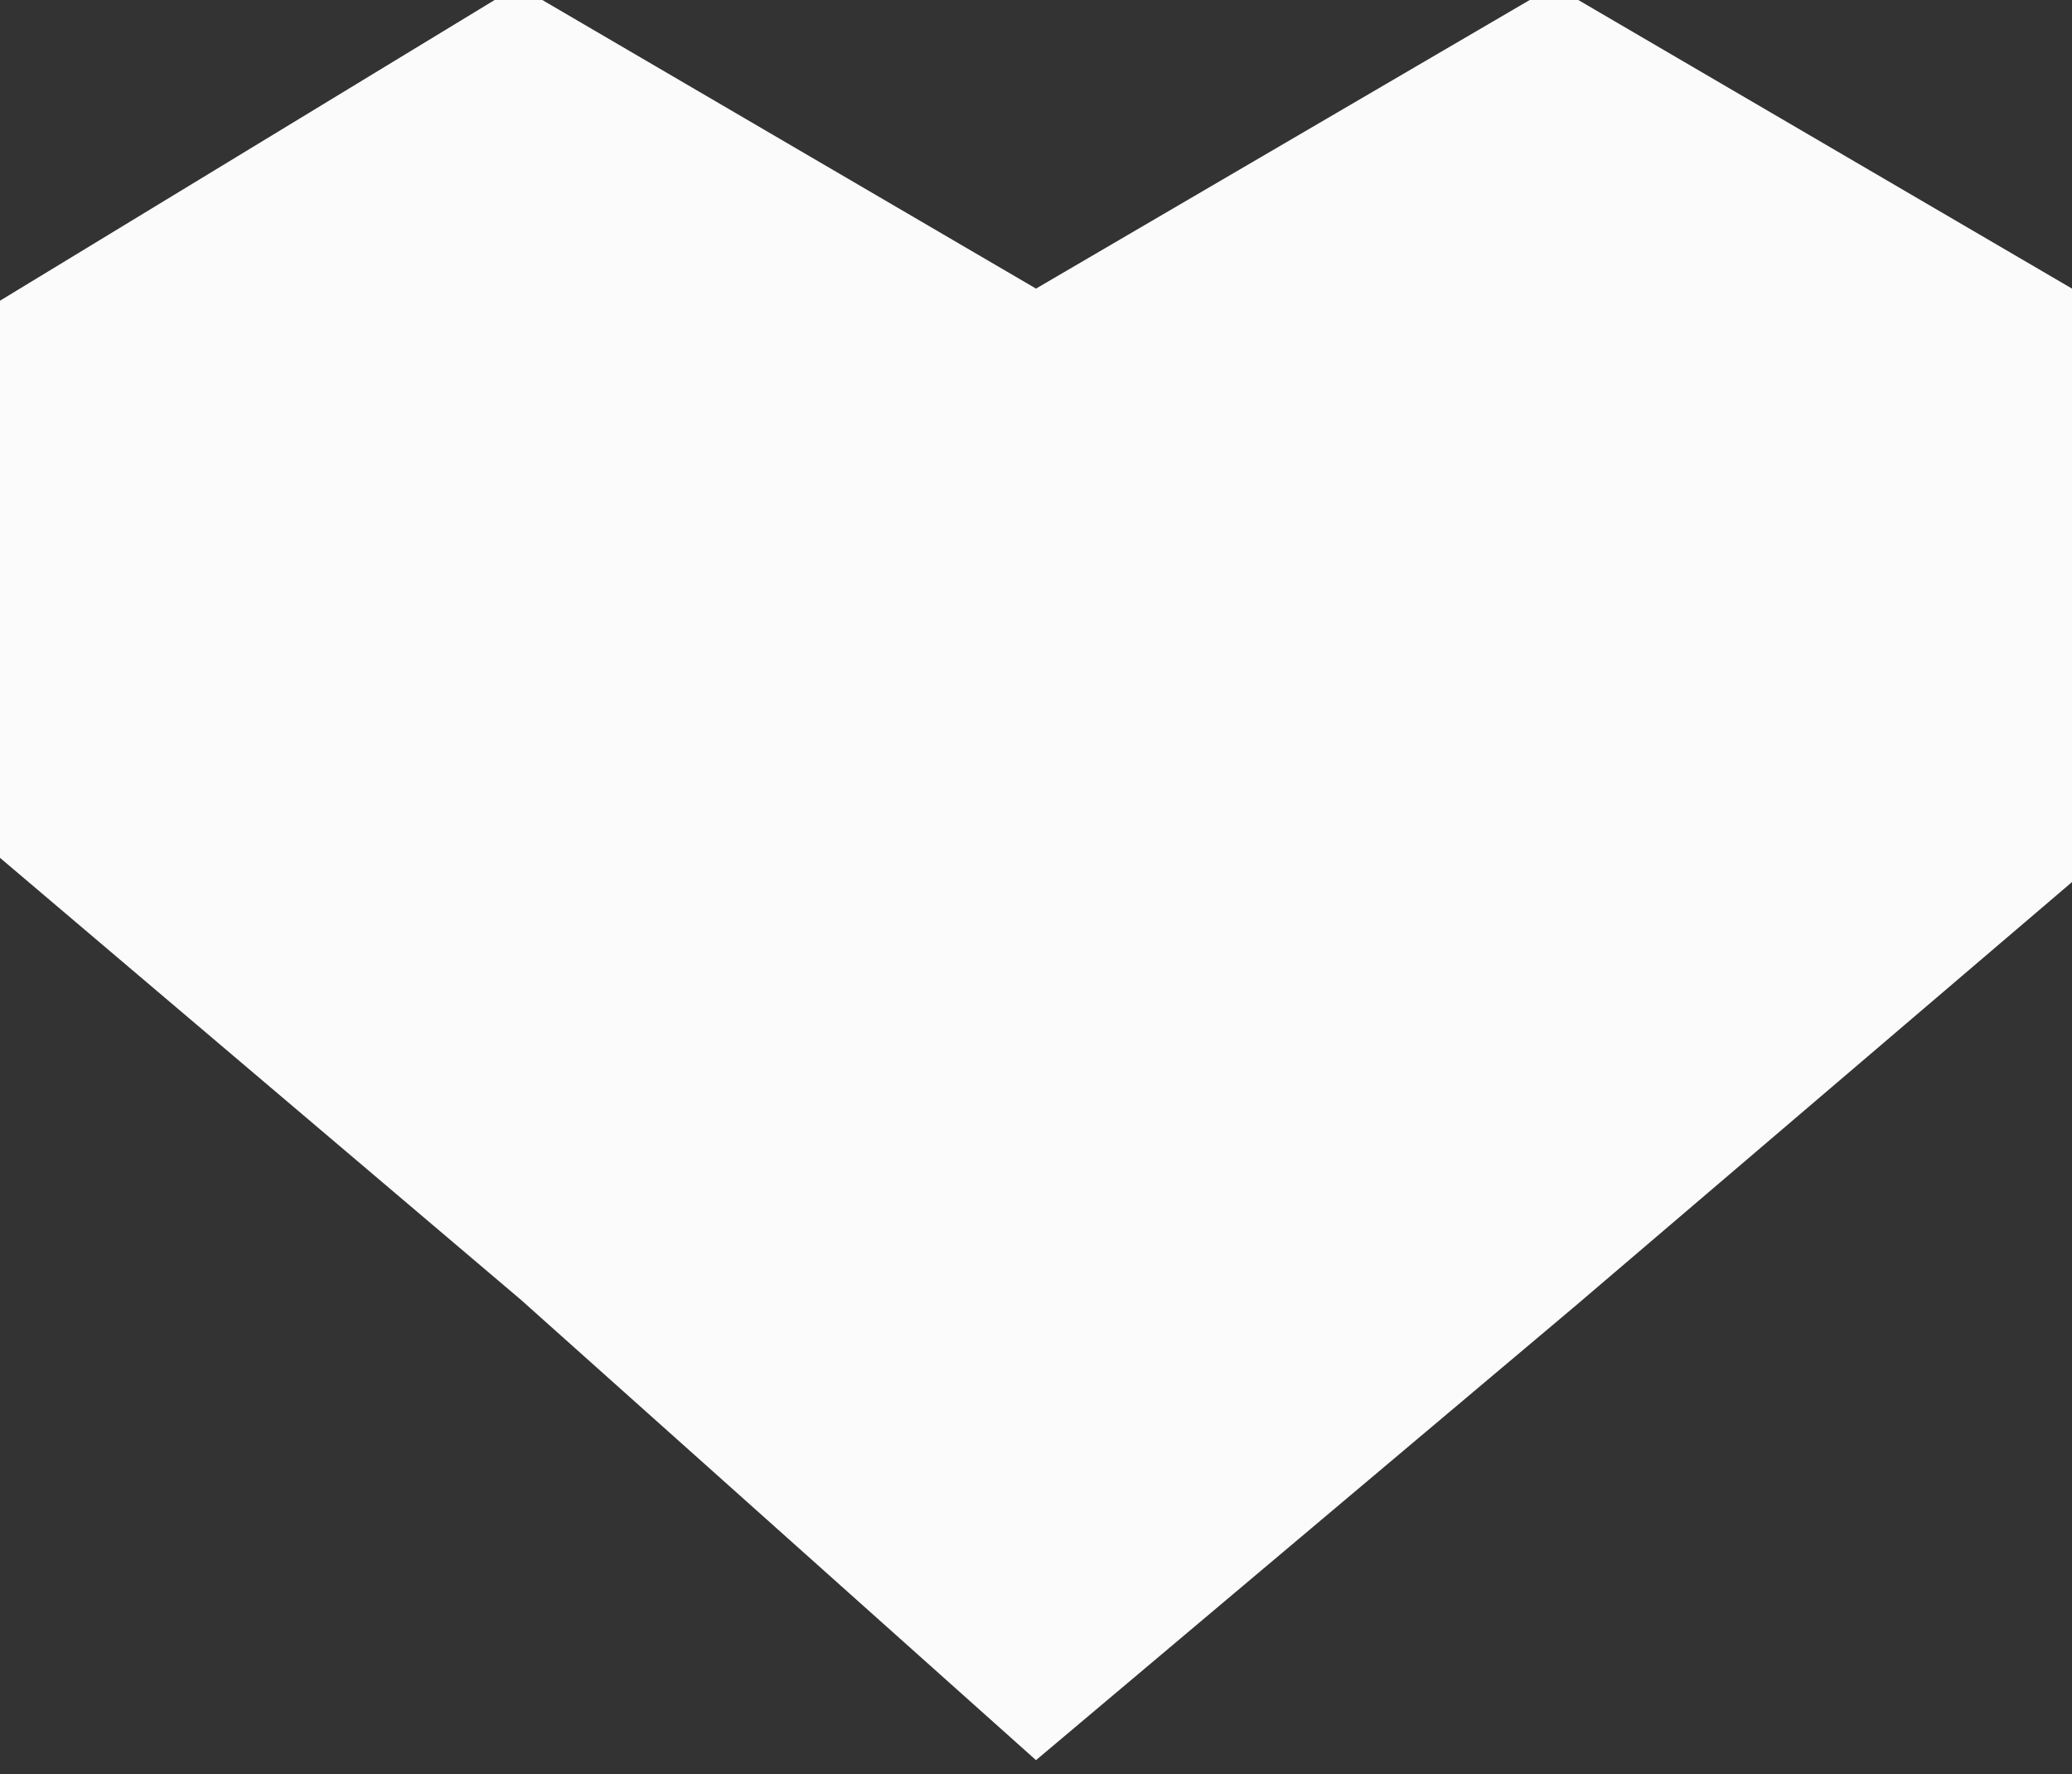<svg width="146px" height="125px" xmlns="http://www.w3.org/2000/svg" xmlns:xlink="http://www.w3.org/1999/xlink">
<rect width="100%" height="100%" fill="#333333" stroke="none"/>
<g style="">  <path d="M0,21.184 L0,42.089 L0,60.433 L36.715,91.577 L73,124 L111.003,92.003 L146,62.14 L146,43.369 L146,20.331 L109.5,-1 L73,20.331 L36.5,-1 L0,21.184 Z" style="fill: rgba(251, 251, 251, 1); mix-blend-mode: screen; "/>
</g></svg>
